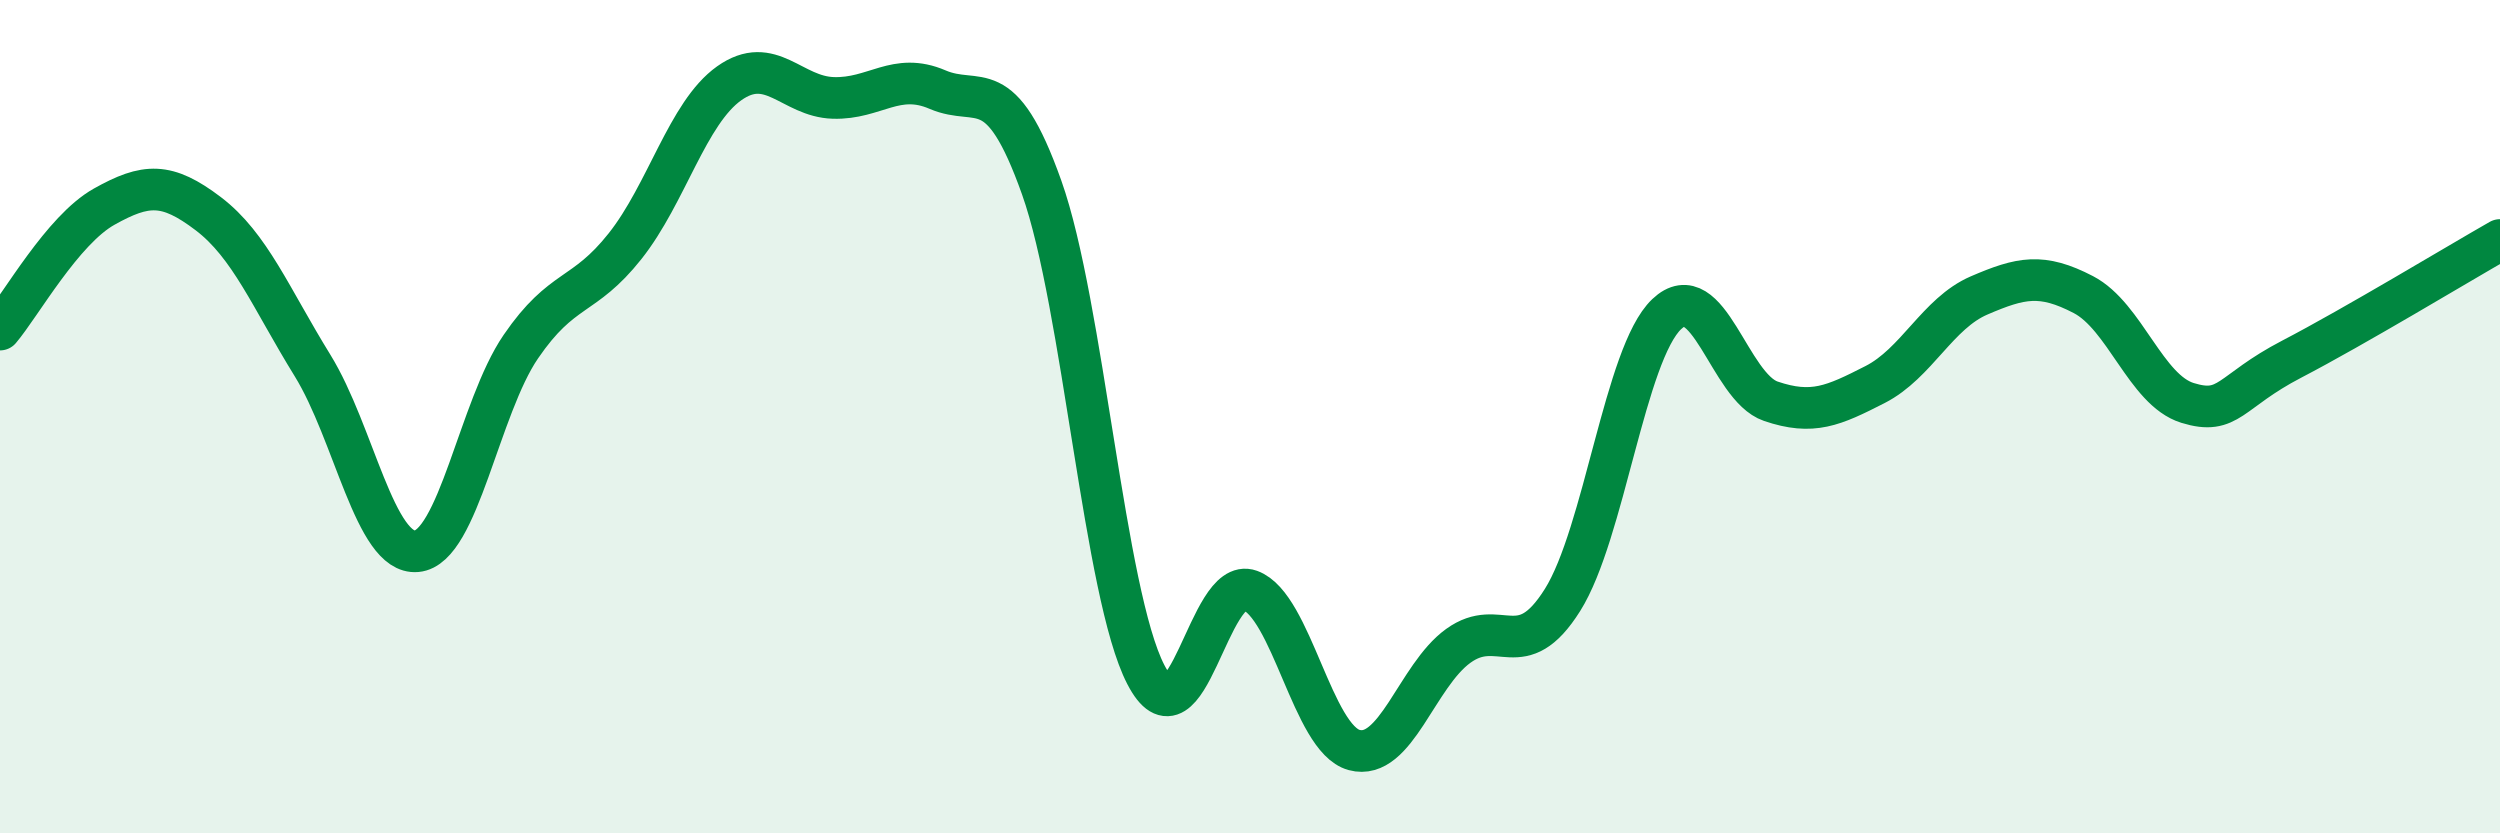 
    <svg width="60" height="20" viewBox="0 0 60 20" xmlns="http://www.w3.org/2000/svg">
      <path
        d="M 0,7.91 C 0.5,7.32 1.5,5.52 2.5,4.96 C 3.5,4.4 4,4.37 5,5.13 C 6,5.89 6.5,7.15 7.5,8.77 C 8.5,10.39 9,13.32 10,13.23 C 11,13.14 11.5,9.78 12.5,8.32 C 13.5,6.86 14,7.17 15,5.91 C 16,4.65 16.5,2.71 17.5,2 C 18.5,1.29 19,2.32 20,2.35 C 21,2.38 21.5,1.72 22.5,2.15 C 23.5,2.58 24,1.69 25,4.5 C 26,7.31 26.5,14.26 27.5,16.19 C 28.5,18.12 29,13.81 30,14.17 C 31,14.53 31.5,17.73 32.5,18 C 33.5,18.27 34,16.22 35,15.5 C 36,14.78 36.5,15.99 37.5,14.4 C 38.5,12.81 39,8.49 40,7.54 C 41,6.59 41.5,9.29 42.5,9.63 C 43.5,9.97 44,9.74 45,9.23 C 46,8.72 46.5,7.52 47.5,7.09 C 48.5,6.66 49,6.55 50,7.07 C 51,7.59 51.5,9.36 52.5,9.67 C 53.5,9.98 53.5,9.4 55,8.62 C 56.5,7.84 59,6.33 60,5.76L60 20L0 20Z"
        fill="#008740"
        opacity="0.1"
        stroke-linecap="round"
        stroke-linejoin="round"
      />
      <path
        d="M 0,7.91 C 0.5,7.32 1.5,5.52 2.5,4.96 C 3.5,4.4 4,4.37 5,5.13 C 6,5.89 6.5,7.15 7.5,8.77 C 8.5,10.39 9,13.32 10,13.23 C 11,13.14 11.5,9.78 12.5,8.32 C 13.5,6.86 14,7.17 15,5.91 C 16,4.65 16.5,2.71 17.5,2 C 18.5,1.29 19,2.32 20,2.35 C 21,2.38 21.5,1.72 22.5,2.15 C 23.5,2.58 24,1.69 25,4.5 C 26,7.31 26.5,14.26 27.5,16.19 C 28.5,18.12 29,13.81 30,14.17 C 31,14.53 31.5,17.73 32.5,18 C 33.5,18.27 34,16.22 35,15.5 C 36,14.78 36.5,15.99 37.5,14.4 C 38.5,12.81 39,8.49 40,7.54 C 41,6.59 41.5,9.29 42.5,9.63 C 43.5,9.97 44,9.74 45,9.23 C 46,8.72 46.5,7.52 47.5,7.09 C 48.5,6.66 49,6.55 50,7.07 C 51,7.59 51.5,9.36 52.5,9.67 C 53.5,9.98 53.5,9.4 55,8.62 C 56.5,7.84 59,6.33 60,5.76"
        stroke="#008740"
        stroke-width="1"
        fill="none"
        stroke-linecap="round"
        stroke-linejoin="round"
      />
    </svg>
  